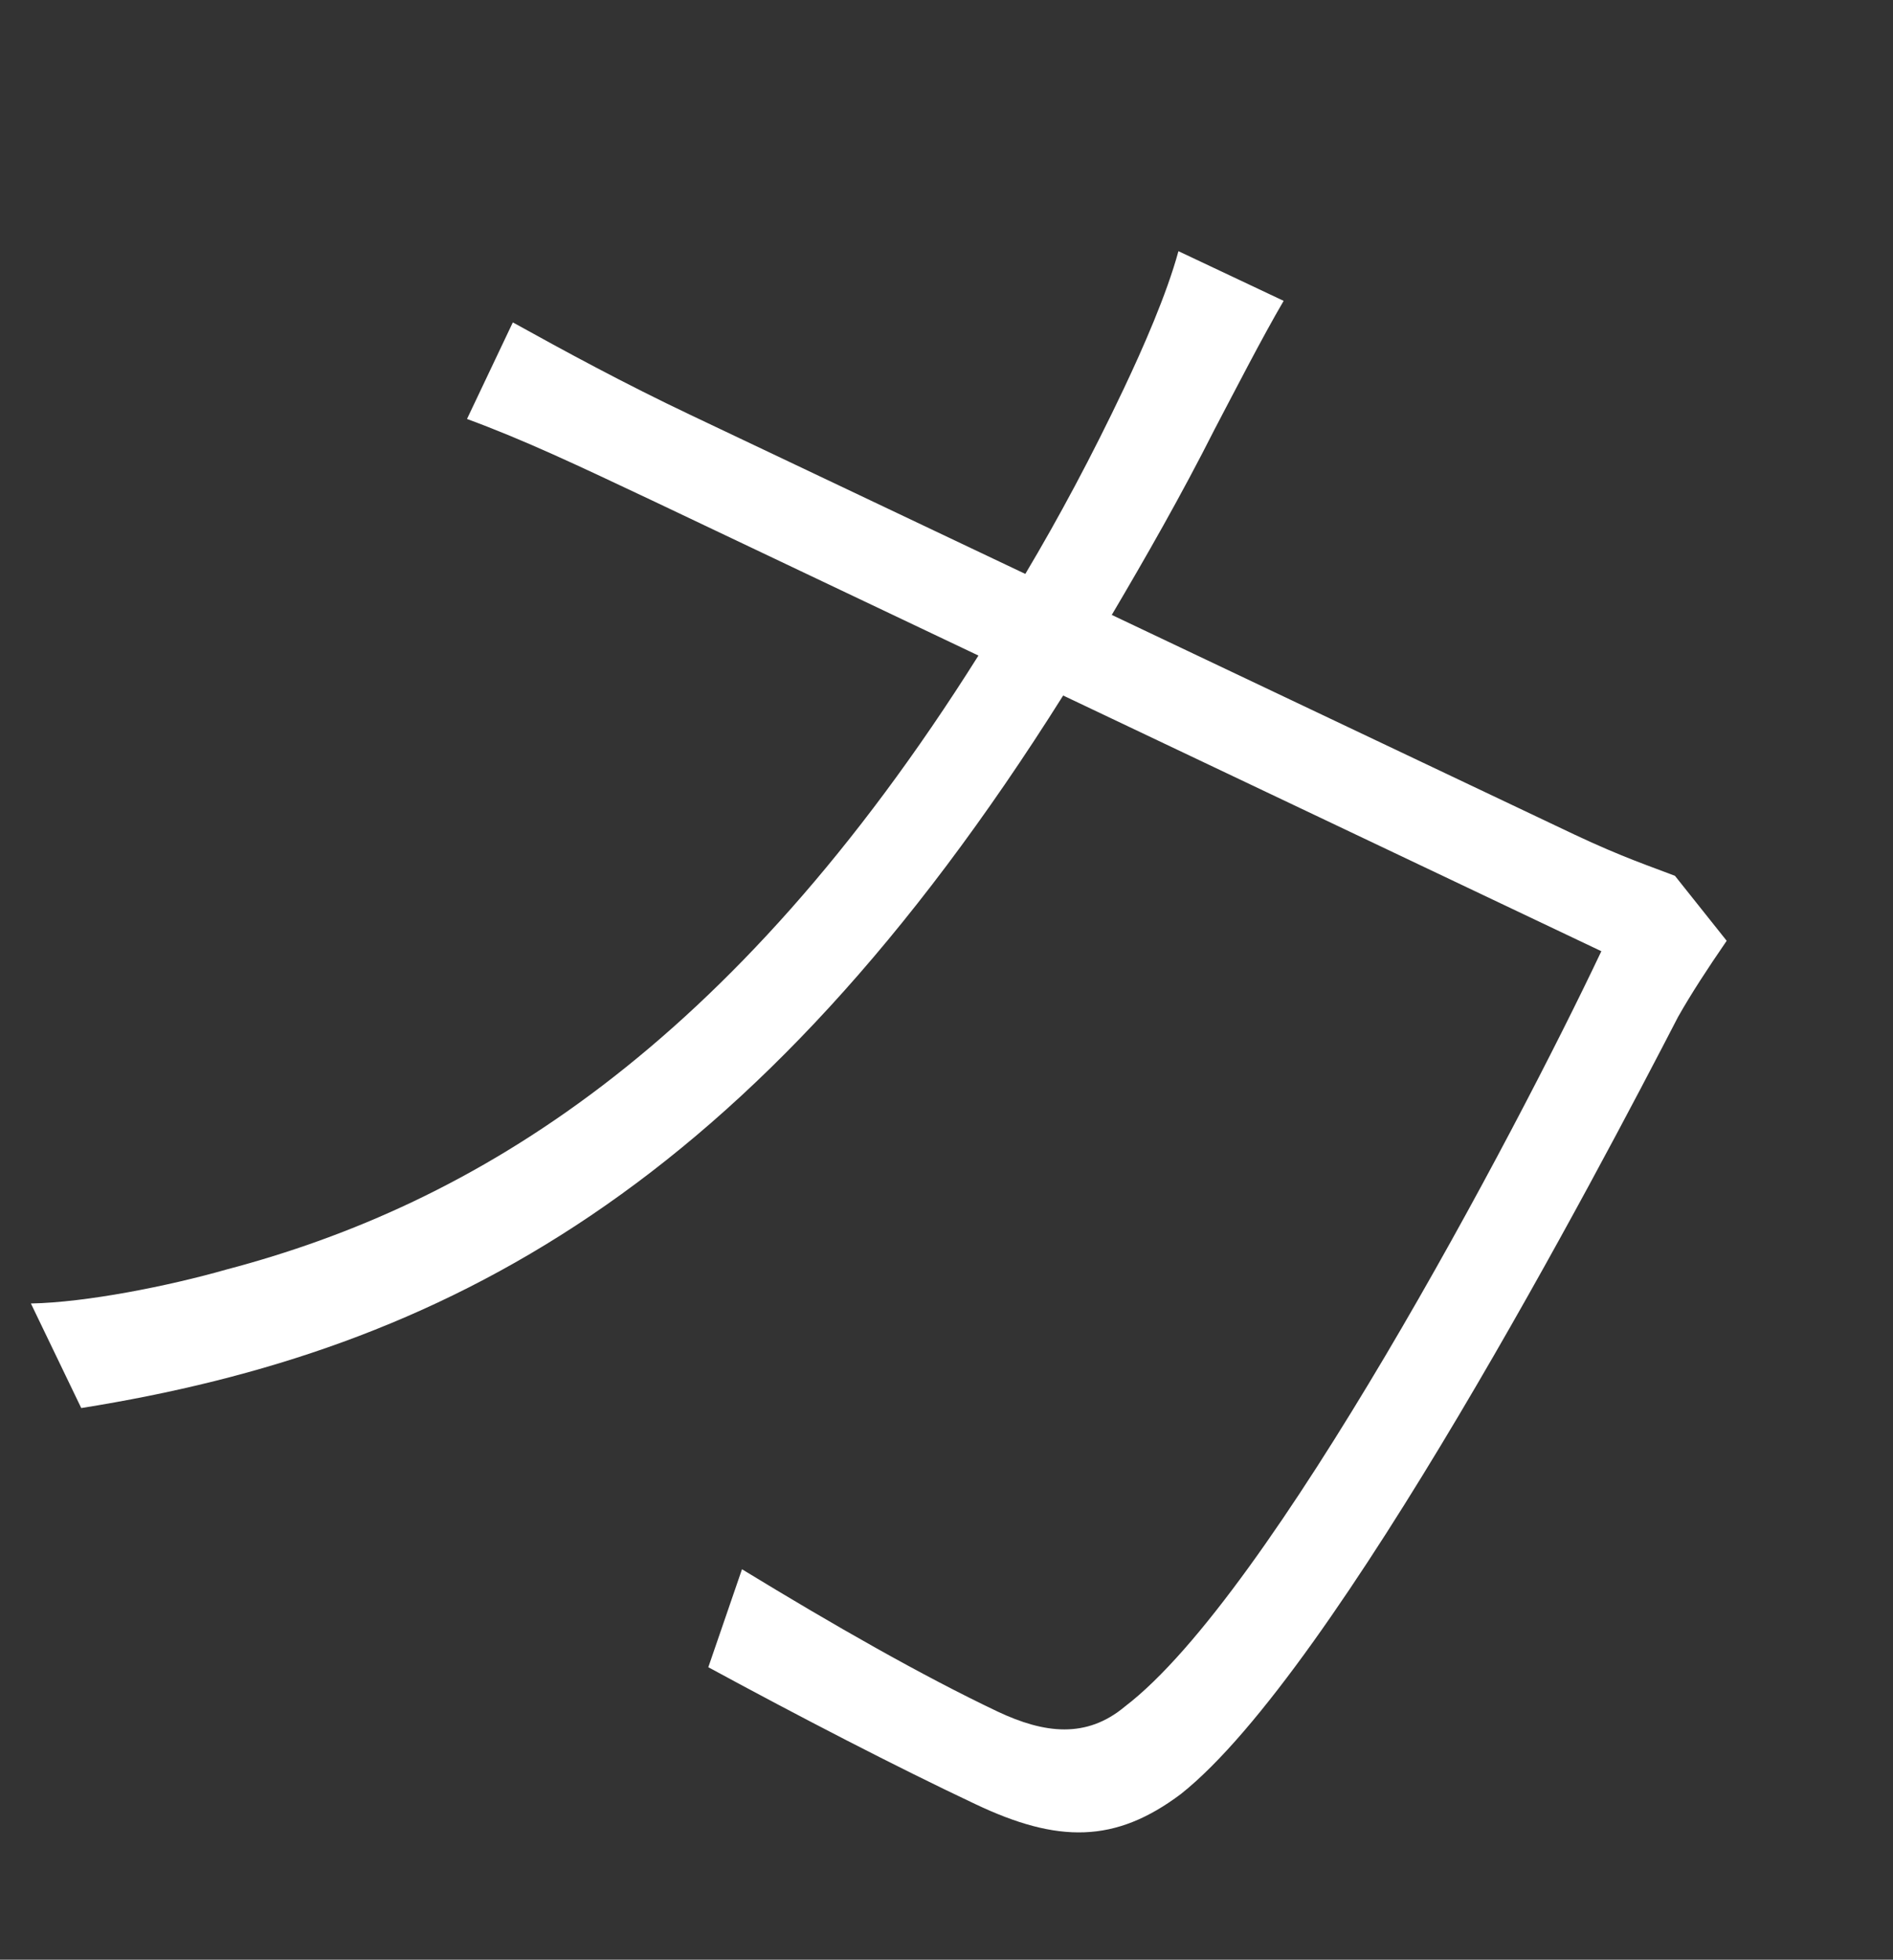 <svg width="54.52" height="56.408" viewBox="0 0 54.52 56.408" fill="none" xmlns="http://www.w3.org/2000/svg" xmlns:xlink="http://www.w3.org/1999/xlink">
	<rect x="0" y="0" width="54.52" height="56.408" fill="#333333" stroke="none"/>
	<desc>
			Created with Pixso.
	</desc>
	<defs/>
	<path id="カ" d="M33.94 7.23L36.97 8.66C36.35 9.72 35.6 11.18 34.98 12.36C34.02 14.26 33 16.04 32.02 17.7L45.34 24.02C46.74 24.68 47.57 24.95 48.24 25.21L49.73 27.08C49.16 27.91 48.71 28.6 48.33 29.27C46.08 33.62 38.49 48.09 34.01 51.64C32.12 53.06 30.47 53.06 28.09 51.93C25.8 50.85 23.02 49.41 20.4 47.99L21.37 45.17C24.01 46.78 26.55 48.23 28.74 49.27C30.08 49.9 31.29 50.05 32.4 49.12C36.6 45.92 43.63 32.64 46.12 27.38L30.62 20.02C21.68 34.23 12.74 38.87 2.34 40.53L0.89 37.52C2.48 37.49 4.85 37.02 6.53 36.54C13.63 34.67 21.04 30.21 28.18 18.87L18.79 14.41C16.65 13.4 15.11 12.67 13.45 12.06L14.77 9.28C16.27 10.11 17.96 11.03 19.9 11.95L29.53 16.52C30.49 14.91 31.45 13.12 32.37 11.18C32.91 10.04 33.6 8.48 33.94 7.23Z" fill="#FFFFFF" fill-opacity="1" fill-rule="evenodd"/>
</svg>
